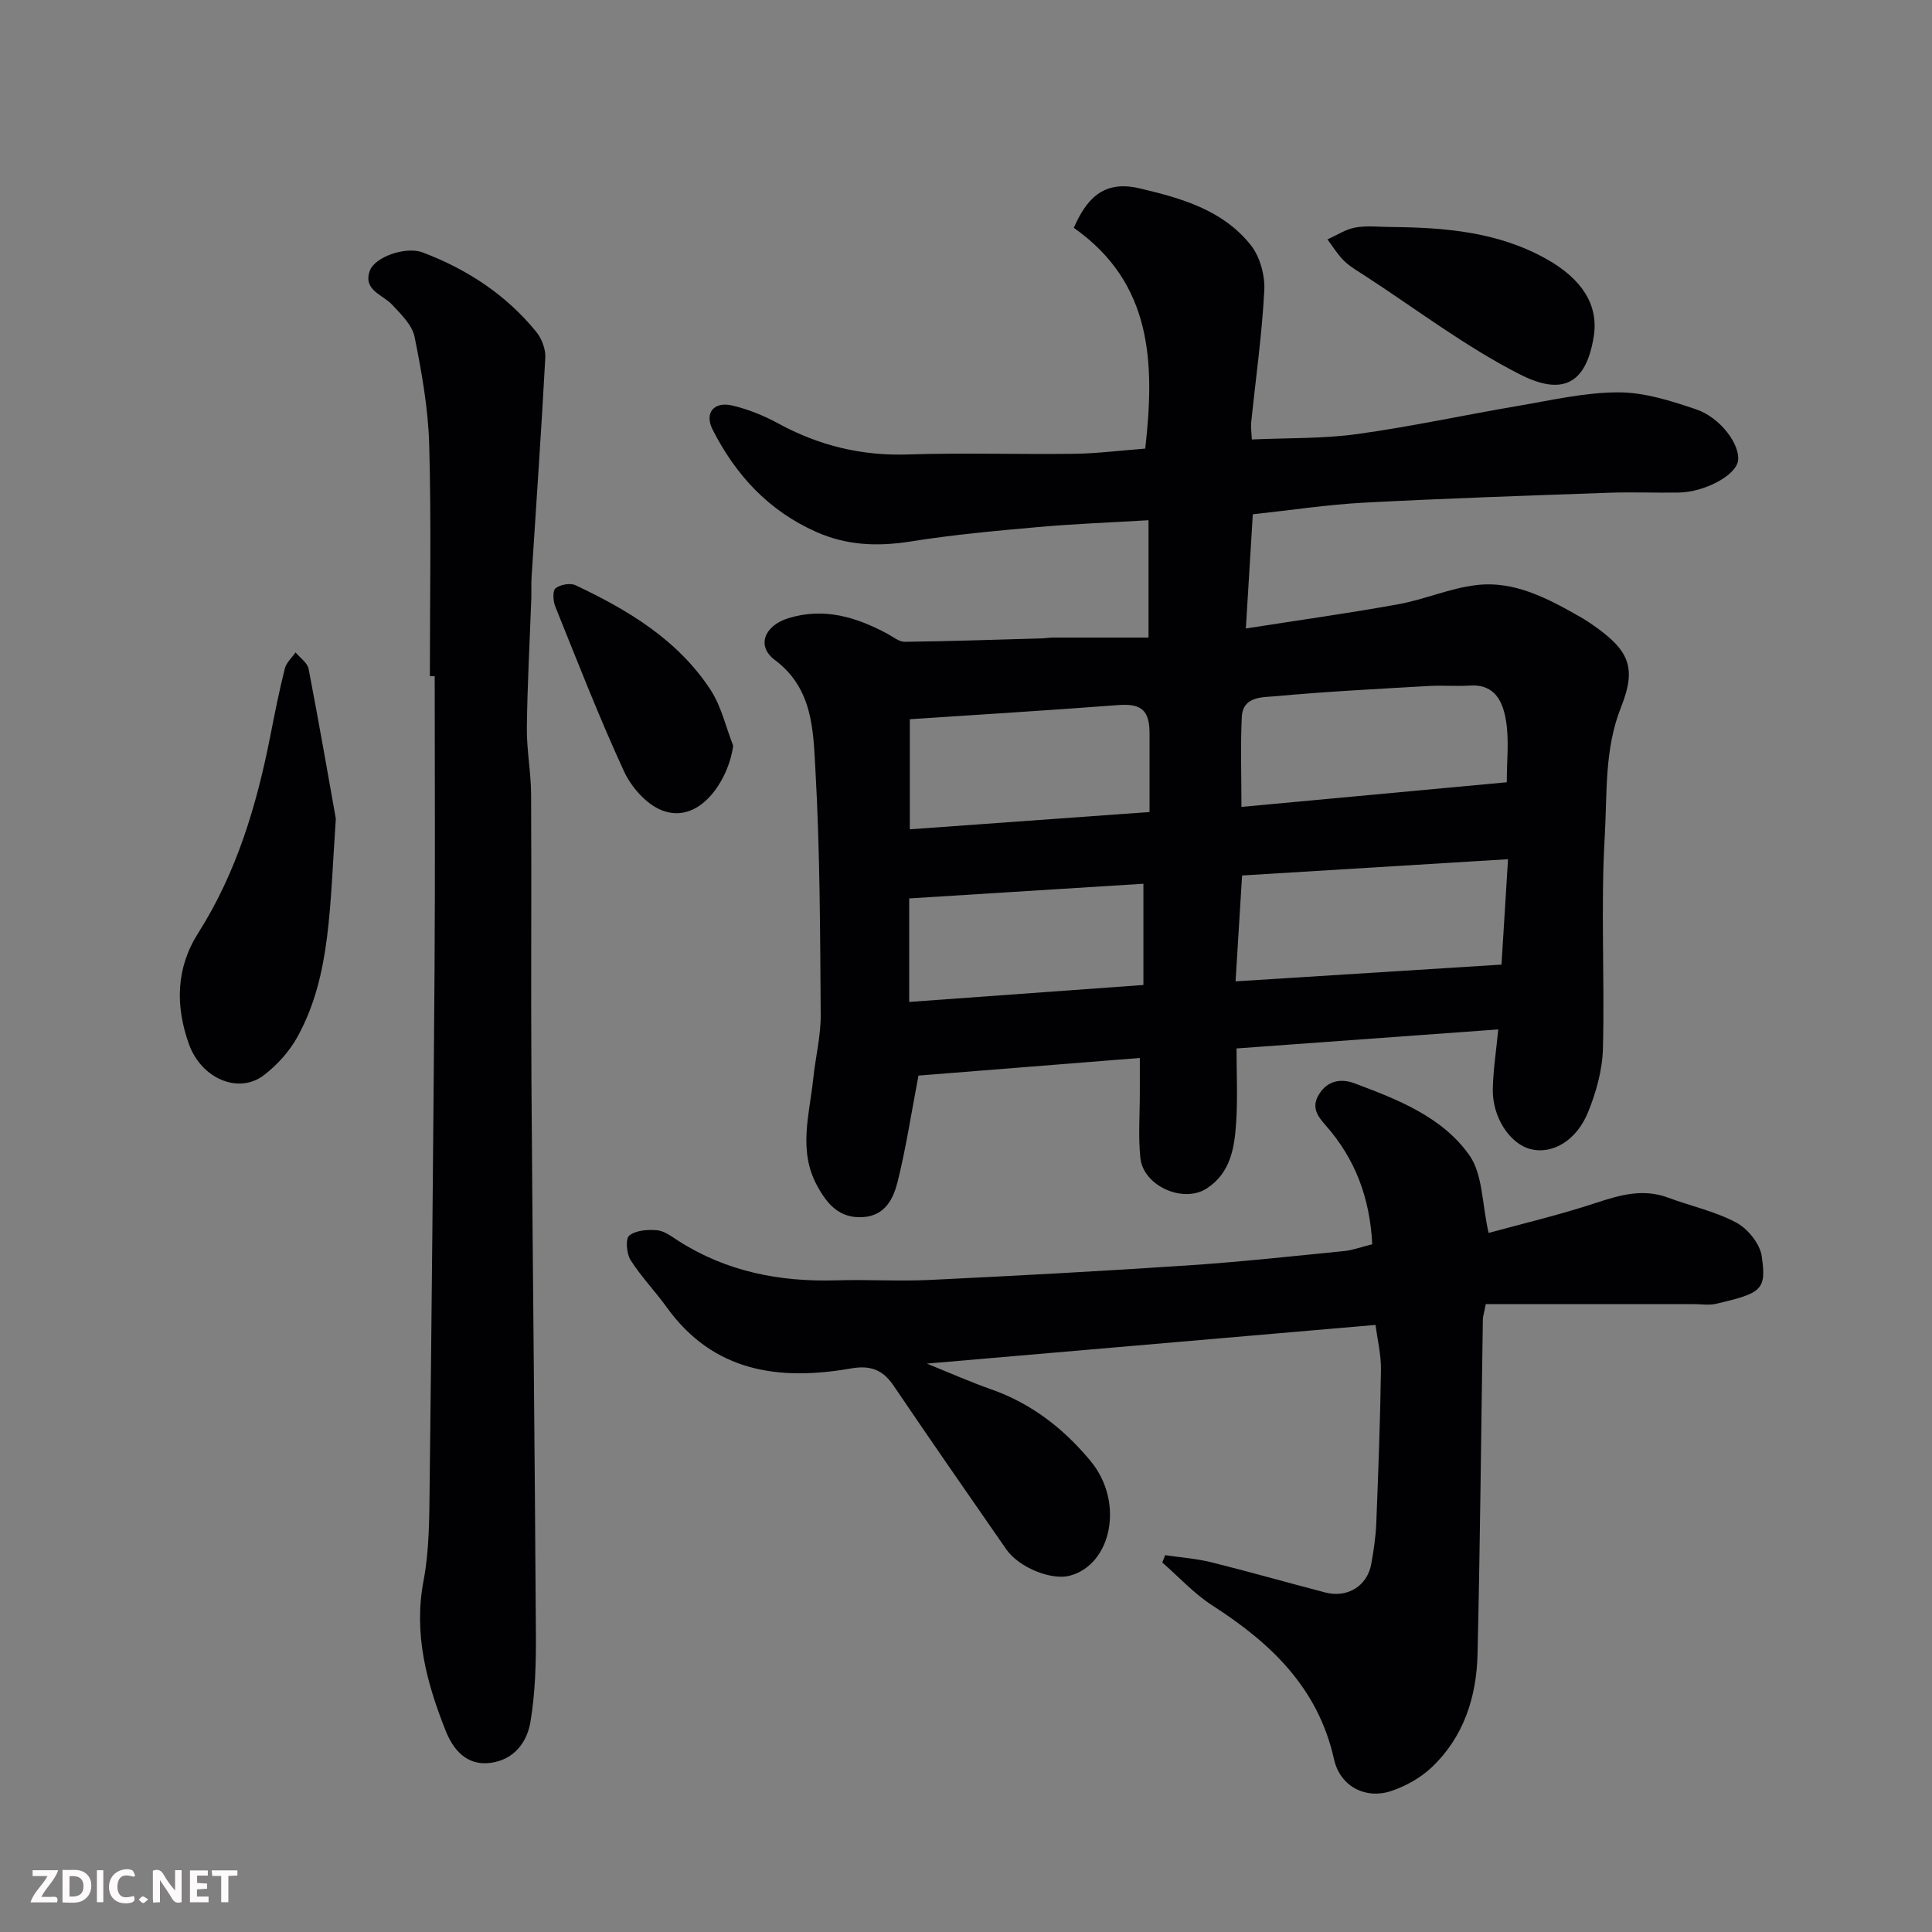 <svg enable-background="new 0 0 400 400" viewBox="0 0 400 400" xmlns="http://www.w3.org/2000/svg"><rect x="0" y="0" width="400" height="400" fill="#808080" stroke="none"/><path d="m237.79 132c0-8.9 0-16.17 0-24.29-7.78.46-15.32.74-22.82 1.41-8.82.78-17.66 1.59-26.39 2.98-6.82 1.08-13.19.87-19.61-1.98-9.88-4.4-16.66-11.79-21.43-21.17-1.75-3.44.26-5.89 4.07-4.99 3.28.77 6.53 2.08 9.5 3.7 8.42 4.59 17.23 6.75 26.89 6.43 11.49-.37 23 .01 34.5-.14 4.59-.06 9.18-.65 14.61-1.07 1.99-17.64 1.55-34.21-14.79-45.71 2.49-5.66 5.89-9.98 13.54-8.19 8.68 2.03 17.28 4.47 23.08 11.74 1.92 2.4 2.98 6.28 2.82 9.4-.48 9.16-1.78 18.27-2.72 27.4-.1.96.07 1.94.14 3.47 7.43-.34 14.7-.14 21.81-1.12 11.13-1.53 22.15-3.94 33.24-5.82 6.91-1.17 13.87-2.81 20.81-2.82 5.38-.01 10.9 1.75 16.1 3.51 5.16 1.74 9.24 7.47 8.69 10.72-.51 3-6.91 6.44-12.31 6.52-4.83.07-9.67-.13-14.5.04-16.87.6-33.75 1.16-50.61 2.05-7.54.4-15.05 1.55-23.03 2.41-.43 7.11-.89 14.57-1.44 23.64 11.04-1.73 21.35-3.16 31.58-5.02 5.43-.99 10.65-3.31 16.09-3.96 8-.97 14.92 2.82 21.66 6.64.7.4 1.39.84 2.06 1.3 7.78 5.34 9.68 8.82 6.3 17.3-3.5 8.78-2.86 17.85-3.38 26.72-.86 14.62 0 29.32-.38 43.98-.11 4.43-1.39 9.03-3.07 13.17-2.43 5.97-7.42 8.77-11.85 7.68-4.31-1.06-8-6.58-7.88-12.44.08-4.04.72-8.06 1.13-12.36-18.39 1.34-36.05 2.62-54.19 3.94 0 5.31.25 10.28-.07 15.22-.34 5.22-1.08 10.46-6.06 13.74-4.83 3.19-13.18-.44-13.78-6.31-.46-4.48-.1-9.04-.11-13.56 0-2.15 0-4.3 0-7.12-15.72 1.25-31.15 2.48-45.83 3.65-1.49 7.82-2.57 14.9-4.28 21.83-.88 3.57-2.55 7.18-7.22 7.47-4.88.3-7.41-2.68-9.5-6.53-3.96-7.3-1.55-14.77-.78-22.19.46-4.4 1.57-8.78 1.54-13.17-.12-16.94-.15-33.89-1.1-50.79-.46-8.09-.49-16.76-8.41-22.68-3.88-2.9-2.1-7.12 2.78-8.63 7.46-2.3 14.13-.23 20.62 3.26 1.14.62 2.35 1.63 3.51 1.62 9.45-.12 18.89-.44 28.33-.71.83-.02 1.65-.17 2.47-.17zm19.37 49.26c-.46 7.5-.89 14.49-1.35 21.92 18.98-1.19 37.02-2.33 55.06-3.47.46-7.47.9-14.47 1.35-21.82-18.87 1.16-36.78 2.25-55.06 3.37zm54.8-19.3c0-4.41.5-8.61-.14-12.63-.62-3.89-2.18-7.74-7.52-7.39-2.84.18-5.71-.08-8.55.09-10.54.61-21.08 1.14-31.59 2.11-2.7.25-6.85-.06-7.06 4.31-.29 6.1-.07 12.23-.07 18.61 18.55-1.73 36.5-3.39 54.93-5.1zm-73.96 6.16c0-6.02.01-11.17 0-16.32-.01-4.85-1.81-6.18-6.51-5.82-14.44 1.1-28.91 1.98-43.12 2.93v22.79c16.65-1.2 32.89-2.37 49.63-3.58zm-49.76 39.32c16.36-1.18 32.34-2.34 48.49-3.51 0-7.12 0-13.84 0-20.96-16.29 1.02-32.29 2.02-48.49 3.04z" fill="#010103"/><path d="m284.11 257.61c-.49-9.62-3.54-17.69-9.59-24.55-1.71-1.94-3.09-3.76-1.46-6.45 1.82-2.99 4.67-3.33 7.38-2.32 8.94 3.35 18.18 6.94 23.79 14.91 2.77 3.93 2.58 9.95 3.97 16.07 6.64-1.83 14.62-3.71 22.37-6.27 4.96-1.63 9.66-2.95 14.79-1.04 4.71 1.75 9.75 2.83 14.13 5.17 2.38 1.27 4.89 4.38 5.26 6.96 1 6.98.05 7.63-9.47 9.85-1.42.33-2.99.07-4.49.07-14.4 0-28.81 0-43.18 0-.37 1.94-.59 2.55-.6 3.17-.36 23.1-.56 46.2-1.1 69.29-.21 8.89-2.86 17.17-9.52 23.46-2.3 2.17-5.37 3.89-8.39 4.89-5.26 1.74-10.54-.93-11.8-6.57-3.3-14.81-13.08-24.07-25.17-31.84-3.8-2.44-6.95-5.91-10.39-8.91.2-.51.39-1.01.59-1.52 3.19.48 6.44.7 9.55 1.47 7.89 1.96 15.7 4.2 23.57 6.25 4.65 1.21 8.75-1.34 9.57-5.97.48-2.74.91-5.51 1.02-8.28.42-10.6.82-21.2.97-31.8.05-3.18-.74-6.38-1.12-9.34-31.32 2.7-62.09 5.35-92.89 8.01 4.46 1.8 8.86 3.76 13.38 5.35 8.33 2.93 15.03 8.19 20.52 14.83 7.07 8.55 4.3 21.48-4.34 23.74-3.72.97-10.45-1.61-13.16-5.52-7.81-11.26-15.63-22.51-23.31-33.86-2.24-3.31-4.82-4.23-8.79-3.54-14.92 2.6-28.51.77-38.19-12.7-2.39-3.32-5.28-6.3-7.46-9.74-.84-1.32-1.08-4.43-.27-5.07 1.37-1.1 3.82-1.27 5.75-1.1 1.51.13 2.98 1.27 4.35 2.15 10.02 6.43 21.06 8.57 32.79 8.22 6.49-.2 13.01.23 19.49-.09 17.81-.86 35.61-1.82 53.4-3.01 10.82-.72 21.61-1.91 32.4-2.98 1.77-.21 3.46-.85 5.65-1.39z" fill="#010103"/><path d="m89 139.99c0-15.99.31-31.99-.14-47.97-.21-7.46-1.55-14.95-3.03-22.29-.49-2.43-2.79-4.65-4.63-6.63-1.98-2.12-6.05-3-4.65-7 1.03-2.96 7.52-5.13 10.92-3.85 9.22 3.48 17.27 8.75 23.53 16.42 1.14 1.4 1.99 3.59 1.9 5.35-.81 15.14-1.88 30.26-2.84 45.39-.1 1.49-.01 3-.06 4.5-.32 8.93-.82 17.86-.92 26.79-.05 4.59.86 9.2.88 13.8.11 19.82-.06 39.65.07 59.47.25 38.08.7 76.16.92 114.24.04 6.11-.12 12.3-1.13 18.3-.7 4.17-3.35 7.81-8.24 8.47-5.09.69-7.83-2.93-9.31-6.65-3.94-9.91-6.68-20.04-4.58-31.06 1.19-6.27 1.18-12.82 1.26-19.25.42-35.91.77-71.83 1.02-107.75.14-20.09.03-40.18.03-60.27-.33 0-.67 0-1-.01z" fill="#010103"/><path d="m69.53 169.5c-1.28 18.53-1.04 32.47-7.85 45-1.68 3.1-4.26 5.99-7.08 8.13-5.27 3.99-12.95.64-15.49-6.47-2.82-7.9-2.68-15.74 1.9-22.94 8.01-12.61 12.15-26.56 14.99-41.02.91-4.62 1.82-9.23 2.97-13.79.31-1.22 1.46-2.24 2.22-3.34.93 1.14 2.47 2.16 2.71 3.43 2.27 11.83 4.33 23.72 5.63 31z" fill="#010103"/><path d="m288.1 47c11.19.11 22.18 1.01 32.24 6.72 7.1 4.03 10.67 9.35 9.63 15.91-1.61 10.26-6.81 12.18-15.23 7.91-11.26-5.71-21.45-13.5-32.1-20.42-1.5-.98-3.1-1.89-4.37-3.12-1.33-1.3-2.31-2.94-3.44-4.44 1.93-.85 3.79-2.1 5.8-2.46 2.42-.43 4.97-.1 7.47-.1z" fill="#010103"/><path d="m151.79 154.37c-.84 6.89-6.86 16.54-14.8 13.38-3.2-1.27-6.29-4.79-7.79-8.04-5.16-11.2-9.63-22.71-14.24-34.15-.46-1.13-.58-3.26.07-3.77.97-.77 3.04-1.14 4.14-.62 10.9 5.15 21.17 11.31 27.94 21.65 2.23 3.41 3.16 7.68 4.68 11.55z" fill="#010103"/><g fill="#fcfafa"><path d="m37.59 393.81c-.92.31-1.52.05-2-.78-.7-1.2-1.52-2.34-2.47-3.78v4.59c-.55.03-.95.05-1.41.07-.03-.37-.06-.64-.06-.91 0-1.91 0-3.81 0-5.7 1.13-.41 1.77-.03 2.29.91.62 1.11 1.38 2.14 2.31 3.19v-4.2h1.35v6.61z"/><path d="m12.94 393.88v-6.75c1.9.19 3.93-.54 5.37 1.29.8 1.01.78 2.88.03 3.97-1.37 1.97-3.4 1.51-5.4 1.49m1.45-1.22c2.04.12 2.92-.58 2.89-2.21-.03-1.51-.98-2.19-2.89-2z"/><path d="m11.81 393.87h-5.49c.68-2.18 2.47-3.48 3.51-5.45h-3.08v-1.21h5.29c-.71 2.13-2.44 3.48-3.47 5.51.86 0 1.63.04 2.39-.01.79-.05 1.14.21.85 1.16"/><path d="m39.33 393.86v-6.61h3.7v1.07h-2.22v1.52c.68.04 1.34.09 2.07.13v1.07c-.72.05-1.38.09-2.1.14v1.48h2.4v1.19h-3.84z"/><path d="m27.71 388.56c-1.15-.3-2.46-.61-3.1.64-.37.73-.41 1.93-.06 2.67.63 1.35 1.99.93 3.17.68.35.94-.01 1.32-.93 1.46-1.62.25-3.05-.27-3.76-1.48-.73-1.24-.6-3.03.31-4.17.88-1.11 2.71-1.7 4-1.16.32.13.44.74.65 1.12-.1.08-.19.16-.28.24"/><path d="m49.15 387.24v1.07c-.59.02-1.17.05-1.87.08v5.44h-1.48v-5.44h-1.85c-.05-.4-.08-.73-.13-1.15z"/><path d="m20.06 387.21h1.33v6.62h-1.33z"/><path d="m30.68 393.25c-.49.38-.8.79-1.05.76-.32-.05-.6-.45-.9-.7.26-.24.51-.64.8-.67.29-.04.62.3 1.15.61"/></g></svg>